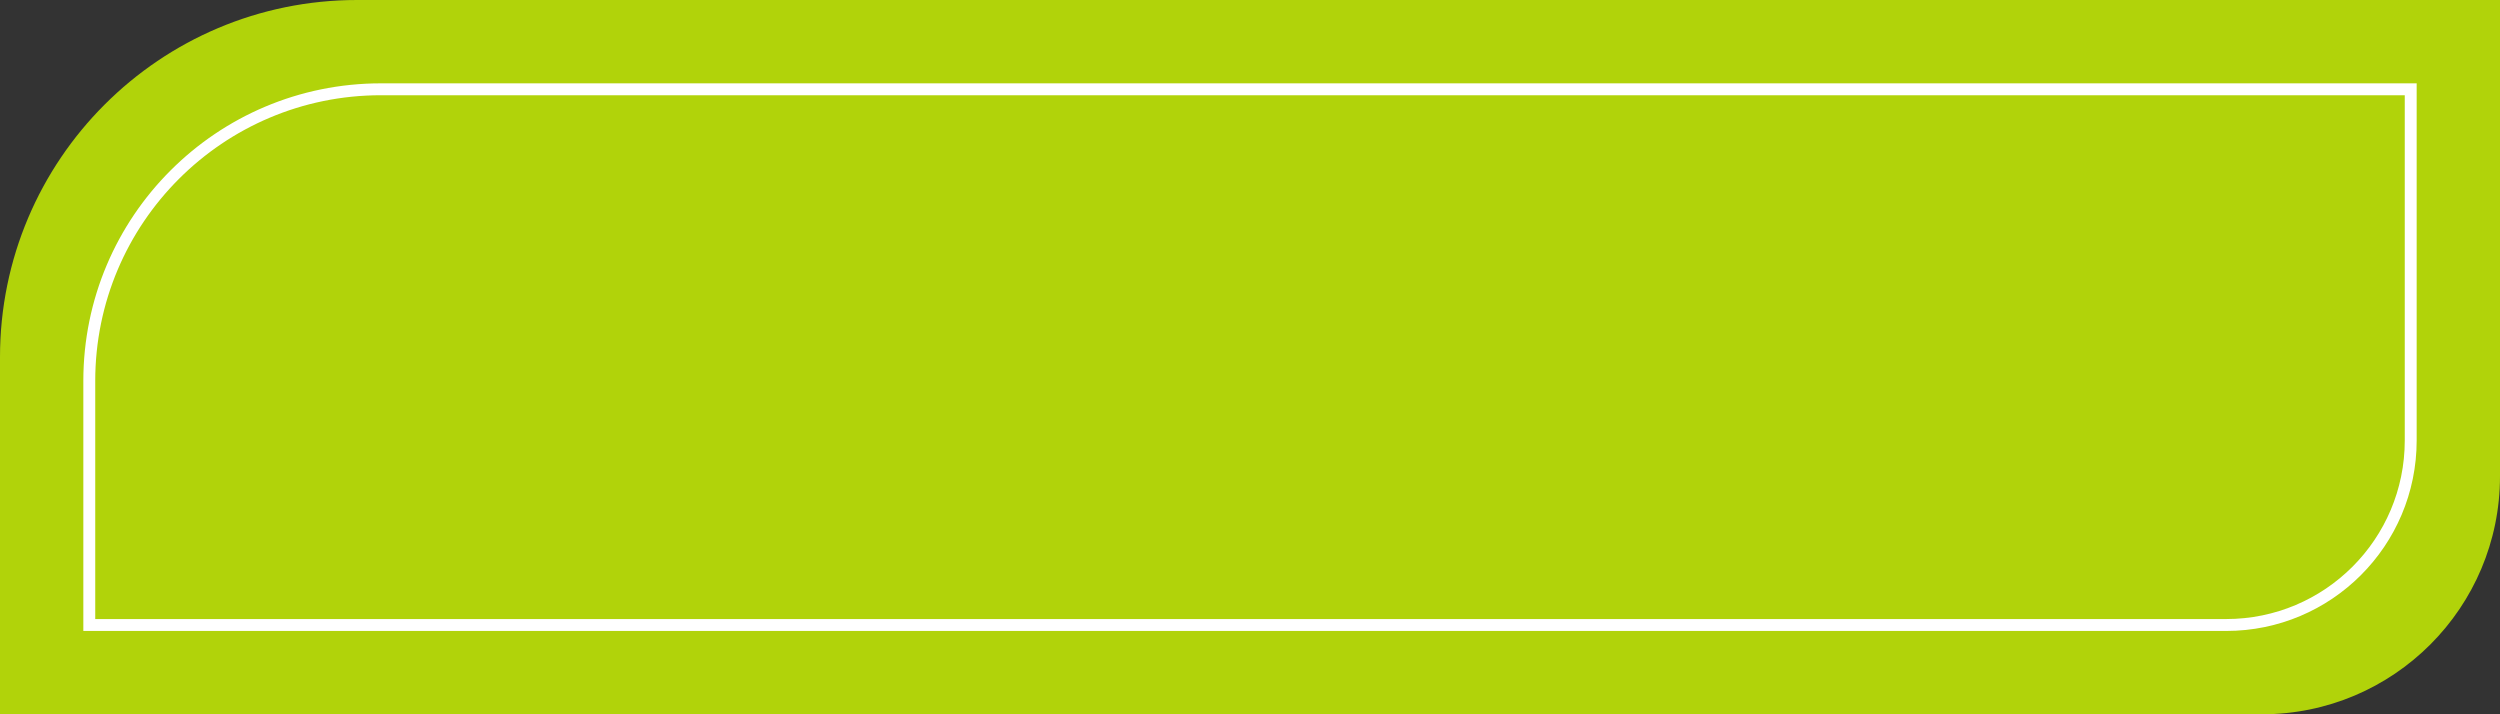 <?xml version="1.0" encoding="UTF-8"?> <svg xmlns="http://www.w3.org/2000/svg" width="210" height="60" viewBox="0 0 210 60" fill="none"><rect x="0" y="0" width="210" height="60" fill="#333333" stroke="none"/> <path d="M0 30C0 13.431 13.431 0 30 0H210V40C210 51.046 201.046 60 190 60H0V30Z" fill="#B1D30A"></path> <path fill-rule="evenodd" clip-rule="evenodd" d="M202 8H32C18.745 8 8 18.745 8 32V52H187C195.284 52 202 45.284 202 37V8ZM32 7C18.193 7 7 18.193 7 32V53H187C195.837 53 203 45.837 203 37V7H32Z" fill="white"></path> </svg> 